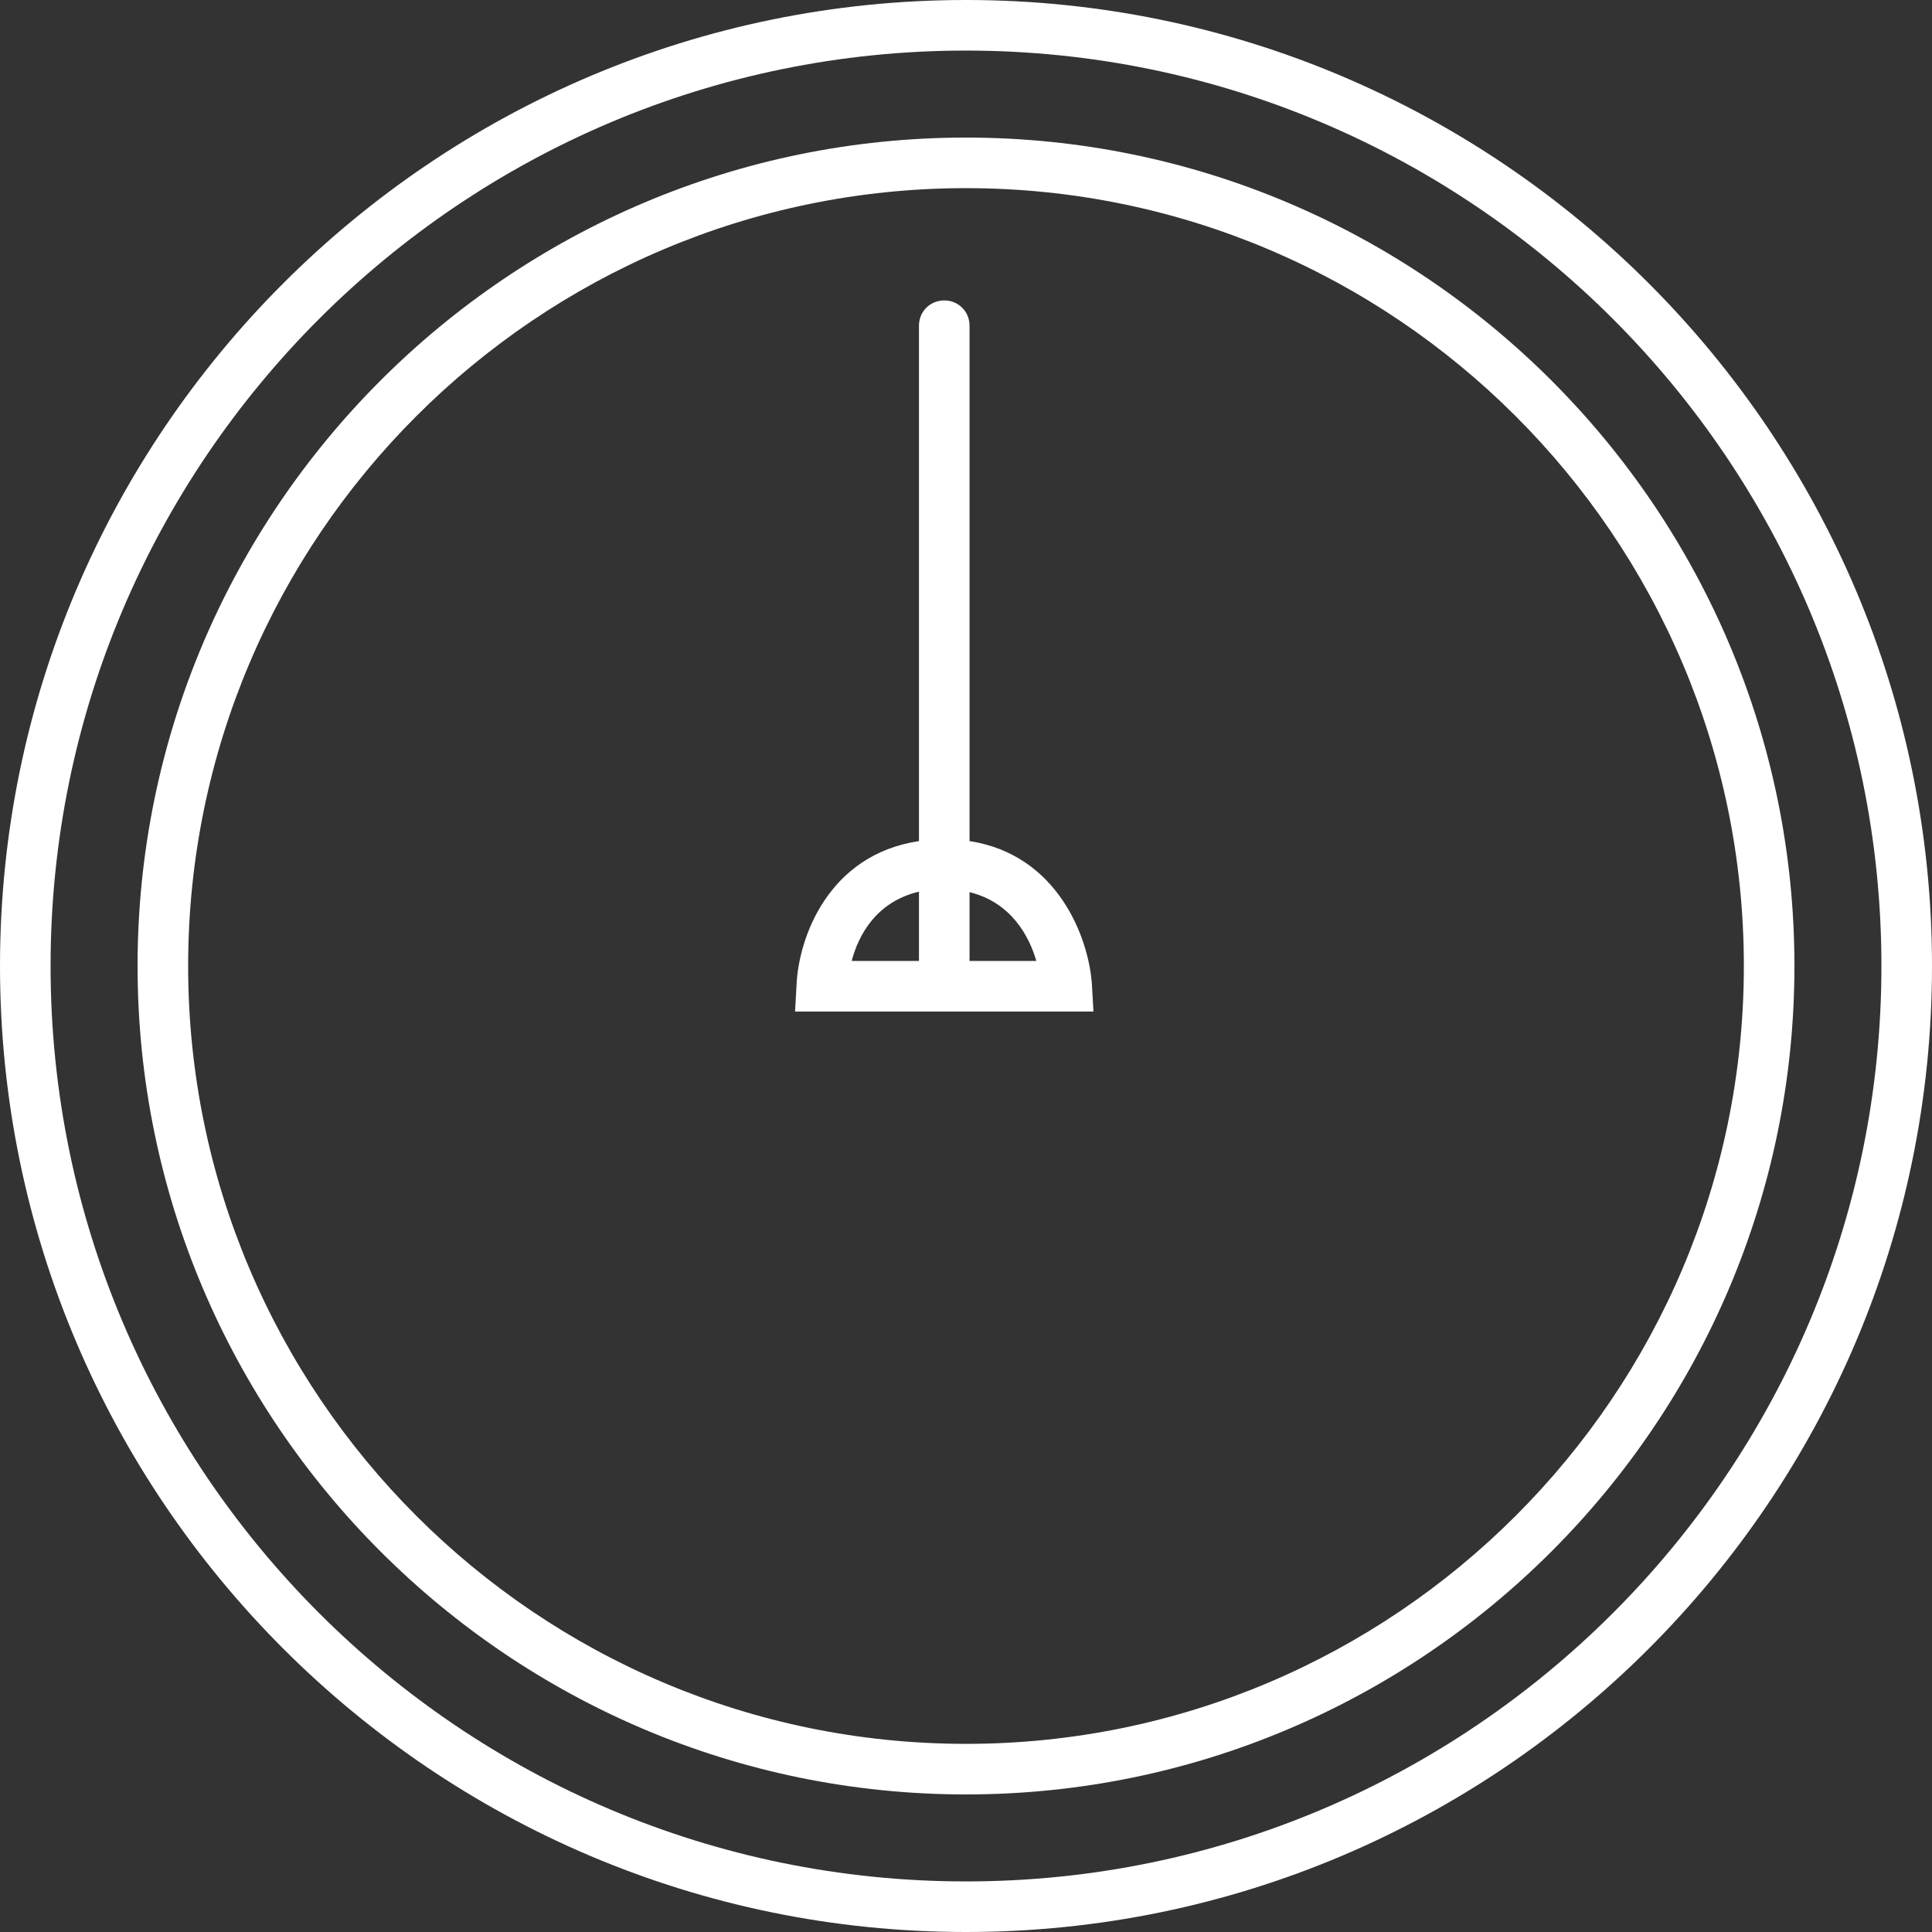 <?xml version="1.0" encoding="utf-8"?>
<!-- Generator: Adobe Illustrator 27.9.4, SVG Export Plug-In . SVG Version: 9.03 Build 54784)  -->
<svg version="1.1" id="Layer_1" xmlns="http://www.w3.org/2000/svg" xmlns:xlink="http://www.w3.org/1999/xlink" x="0px" y="0px"
	 viewBox="0 0 38.2 38.2" style="enable-background:new 0 0 38.2 38.2;" xml:space="preserve">
<rect x="0" y="0" width="38.2" height="38.2" fill="#333333" stroke="none"/>
<style type="text/css">
	.st0{fill:#FFFFFF;}
</style>
<g>
	<path class="st0" d="M19.1,0C8.57,0,0,8.57,0,19.1s8.57,19.1,19.1,19.1s19.1-8.57,19.1-19.1S29.63,0,19.1,0z M19.1,37.2
		C9.12,37.2,1,29.08,1,19.1S9.12,1,19.1,1s18.1,8.12,18.1,18.1S29.08,37.2,19.1,37.2z"/>
	<path class="st0" d="M19.1,2.72c-9.03,0-16.38,7.35-16.38,16.38s7.35,16.38,16.38,16.38s16.38-7.35,16.38-16.38
		S28.13,2.72,19.1,2.72z M19.1,34.48c-8.48,0-15.38-6.9-15.38-15.38S10.62,3.72,19.1,3.72s15.38,6.9,15.38,15.38
		S27.58,34.48,19.1,34.48z"/>
	<path class="st0" d="M19.17,16.63V6.44c0-0.28-0.22-0.5-0.5-0.5s-0.5,0.22-0.5,0.5v10.19c-1.8,0.27-2.38,1.92-2.42,2.84L15.72,20
		h5.9l-0.03-0.53C21.53,18.55,20.92,16.9,19.17,16.63z M18.17,17.63V19h-1.33C16.97,18.5,17.32,17.83,18.17,17.63z M19.17,19v-1.36
		c0.82,0.2,1.18,0.87,1.32,1.36H19.17z"/>
</g>
</svg>
